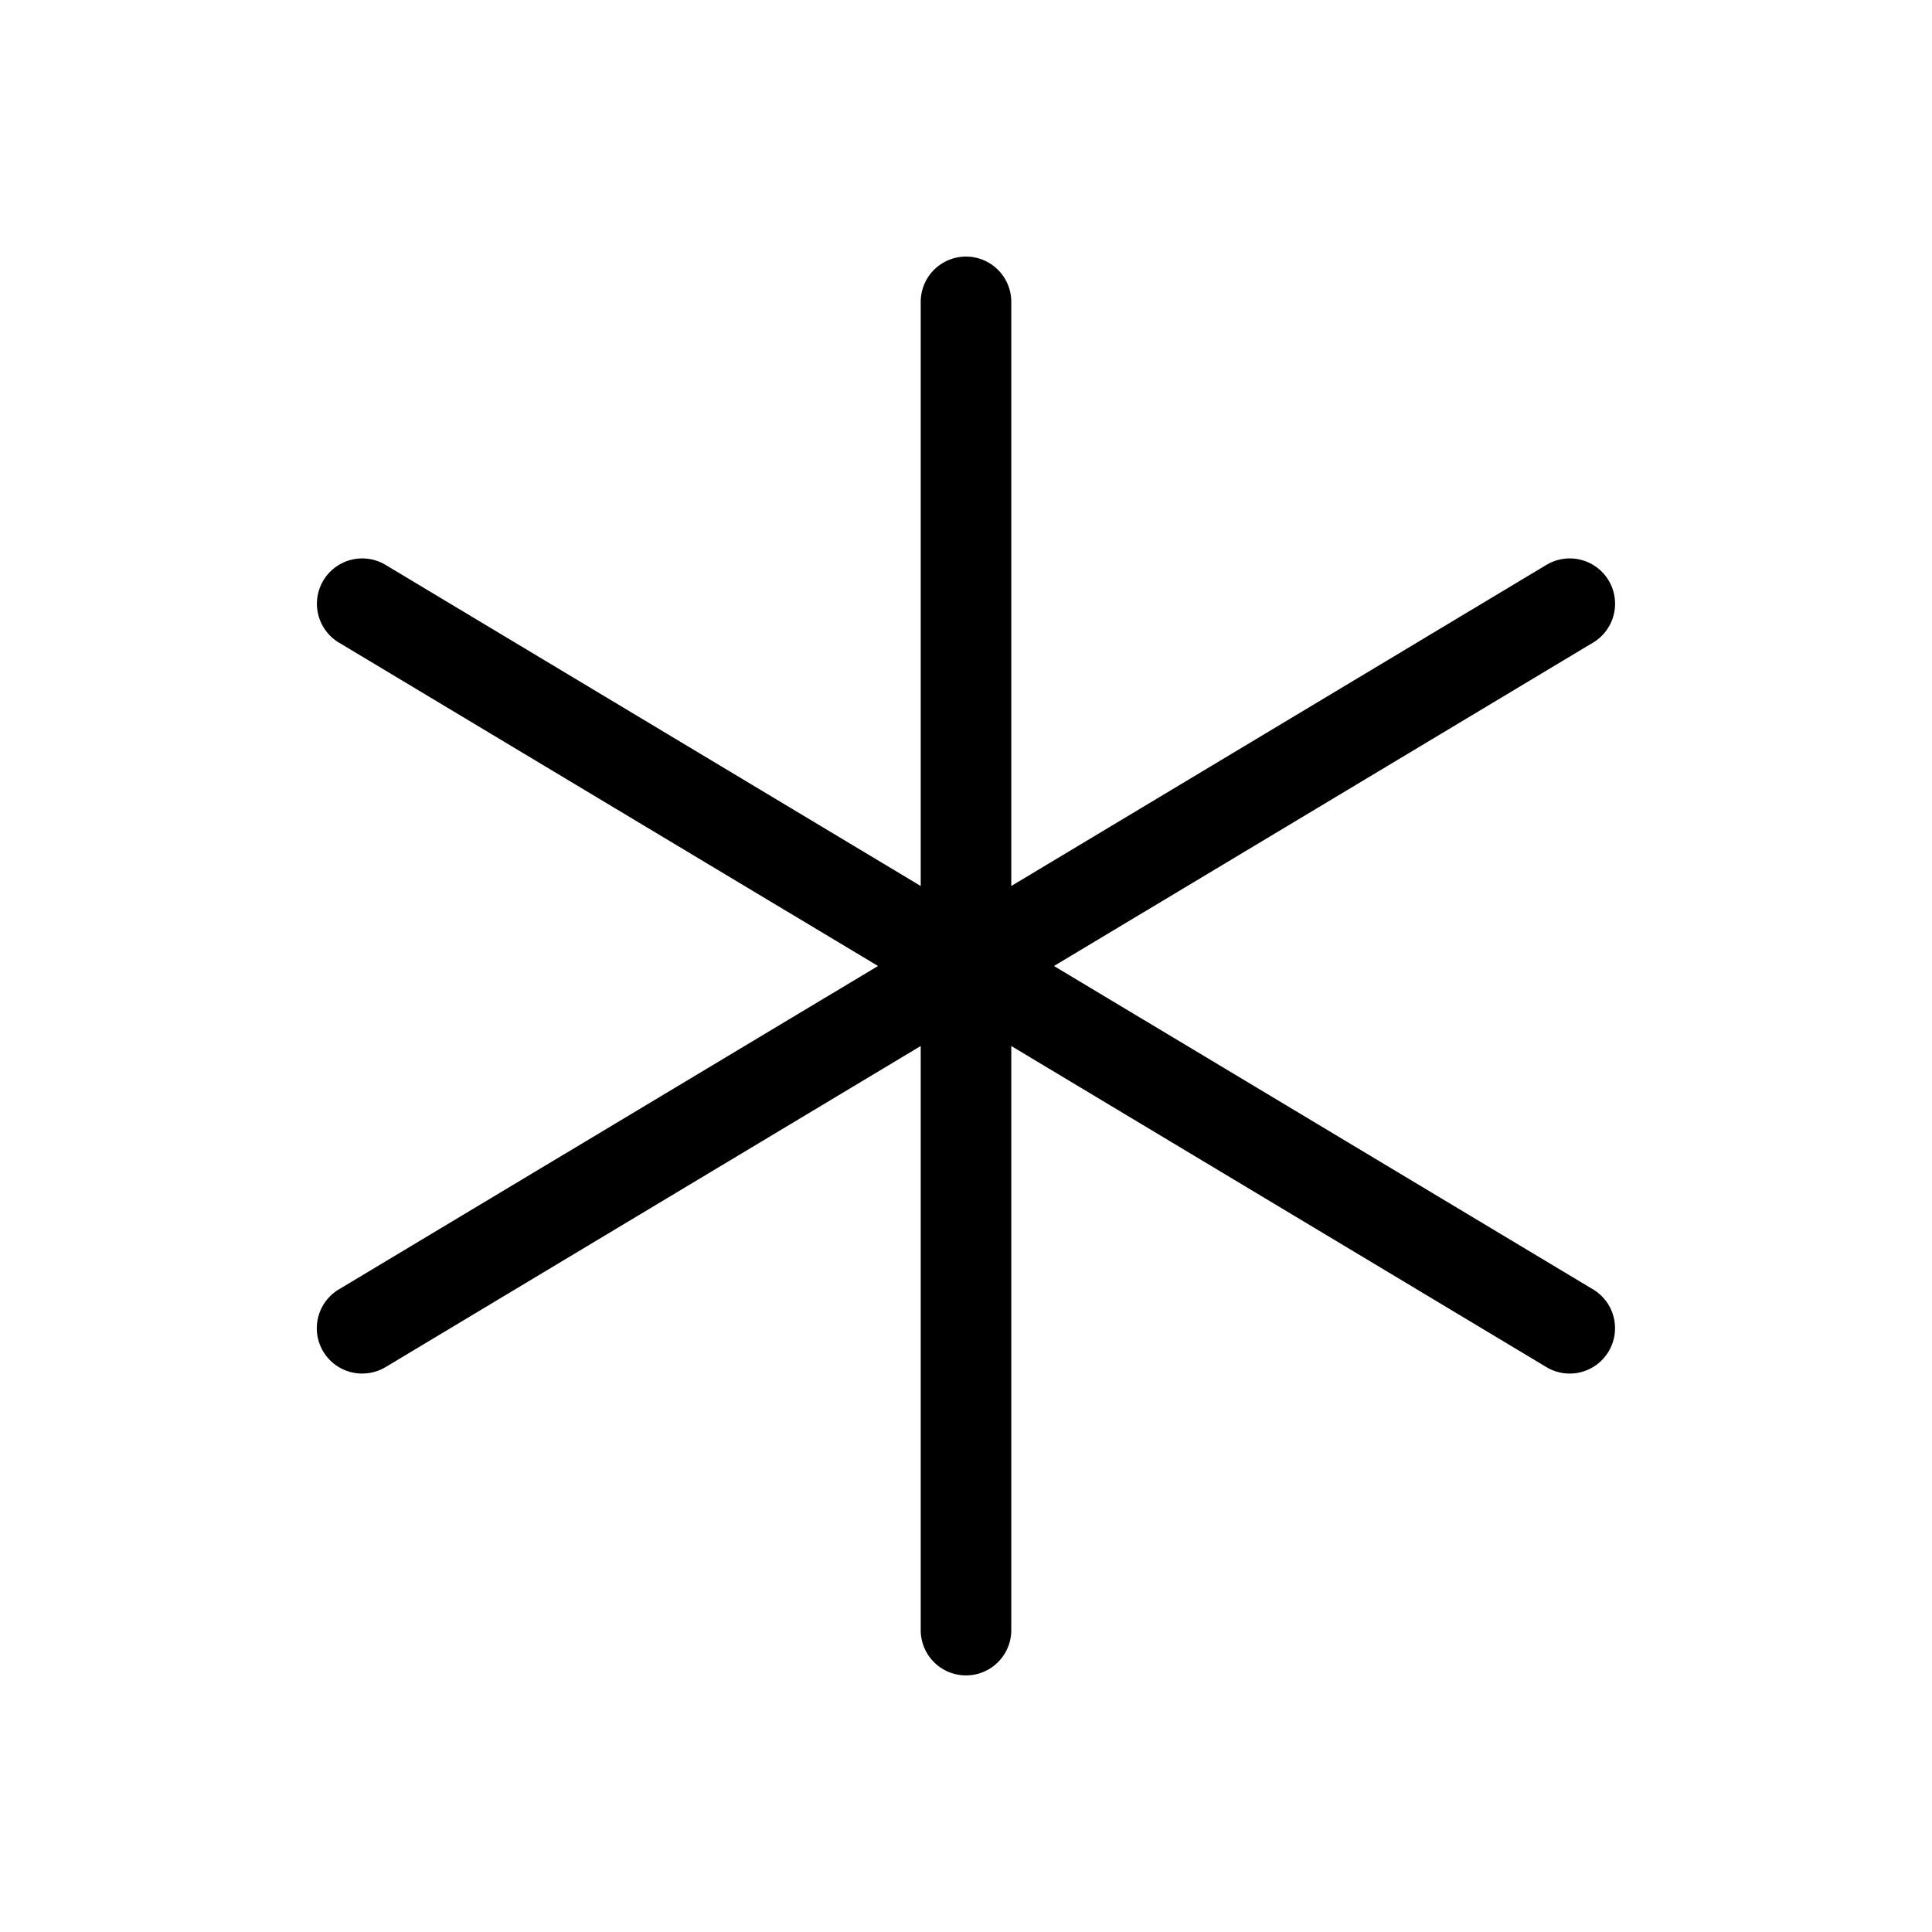 <svg xmlns="http://www.w3.org/2000/svg" viewBox="0 0 256 256" fill="currentColor"><path d="M213.14,179.09a6,6,0,0,1-8.23,2.06L134,138.6V216a6,6,0,0,1-12,0V138.6L51.09,181.15A6.07,6.07,0,0,1,48,182a6,6,0,0,1-3.1-11.15L116.34,128,44.91,85.15a6,6,0,0,1,6.18-10.3L122,117.4V40a6,6,0,0,1,12,0v77.4l70.91-42.55a6,6,0,0,1,6.18,10.3L139.66,128l71.43,42.85A6,6,0,0,1,213.14,179.09Z"/></svg>
